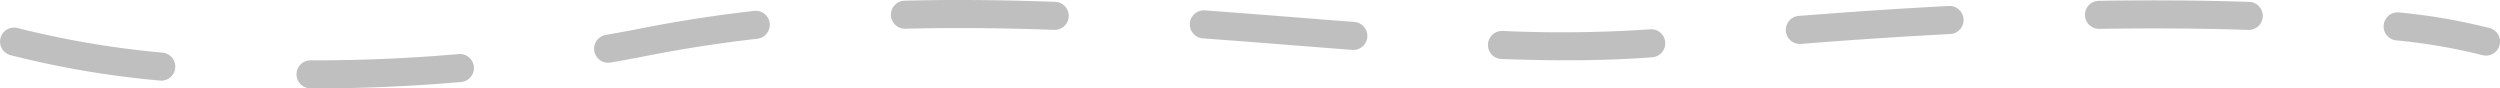 <svg xmlns="http://www.w3.org/2000/svg" width="267.501" height="9.455" viewBox="0 0 267.501 9.455"><path d="M57.152,108.243H56.6a1.5,1.5,0,1,1,.01-3c5.209.017,10.541-.209,15.848-.67a1.5,1.5,0,0,1,.26,2.989C67.51,108.013,62.275,108.243,57.152,108.243Zm-16.517-.828a1.516,1.516,0,0,1-.156-.008,101.248,101.248,0,0,1-16.016-2.727,1.5,1.5,0,0,1,.826-2.884h0a100.571,100.571,0,0,0,15.5,2.627,1.5,1.5,0,0,1-.152,2.992ZM88.447,105.5a1.5,1.5,0,0,1-.255-2.978c1.355-.235,2.728-.49,4.082-.755,3.789-.744,7.758-1.354,11.8-1.815a1.5,1.5,0,1,1,.34,2.981c-3.959.451-7.848,1.05-11.559,1.778-1.375.27-2.77.528-4.146.767A1.509,1.509,0,0,1,88.447,105.5Zm102.56-.263c-2.188,0-4.505-.046-6.972-.137a1.5,1.5,0,0,1,.111-3,140.559,140.559,0,0,0,15.821-.178,1.5,1.5,0,0,1,.229,2.991C197.392,105.129,194.351,105.236,191.007,105.236Zm98.371-.5a1.5,1.5,0,0,1-.433-.064,62.858,62.858,0,0,0-9.193-1.571,1.5,1.5,0,0,1,.35-2.98,63.513,63.513,0,0,1,9.707,1.678,1.5,1.5,0,0,1-.432,2.937Zm-121.252-.614q-.058,0-.116,0c-1.959-.15-3.984-.31-5.942-.464-3.255-.257-6.621-.523-10.005-.768a1.5,1.5,0,0,1,.216-2.992c3.394.245,6.765.512,10.025.769,1.956.155,3.979.314,5.934.464a1.5,1.5,0,0,1-.113,3Zm47.893-.636a1.5,1.5,0,0,1-.117-3c5.5-.438,10.88-.794,16-1.059a1.5,1.5,0,1,1,.155,3c-5.1.263-10.451.618-15.92,1.053C216.1,103.486,216.059,103.488,216.019,103.488Zm47.951-1.5h-.051c-4.94-.165-10.3-.2-15.923-.112a1.5,1.5,0,1,1-.048-3c5.674-.091,11.082-.053,16.071.114a1.5,1.5,0,0,1-.049,3ZM136.2,101.983h-.056c-5.722-.21-10.924-.25-15.9-.122a1.5,1.5,0,0,1-.077-3c5.041-.13,10.3-.089,16.09.123a1.5,1.5,0,0,1-.054,3Z" transform="translate(-23.377 -98.787)" fill="#bfbfbf"/></svg>